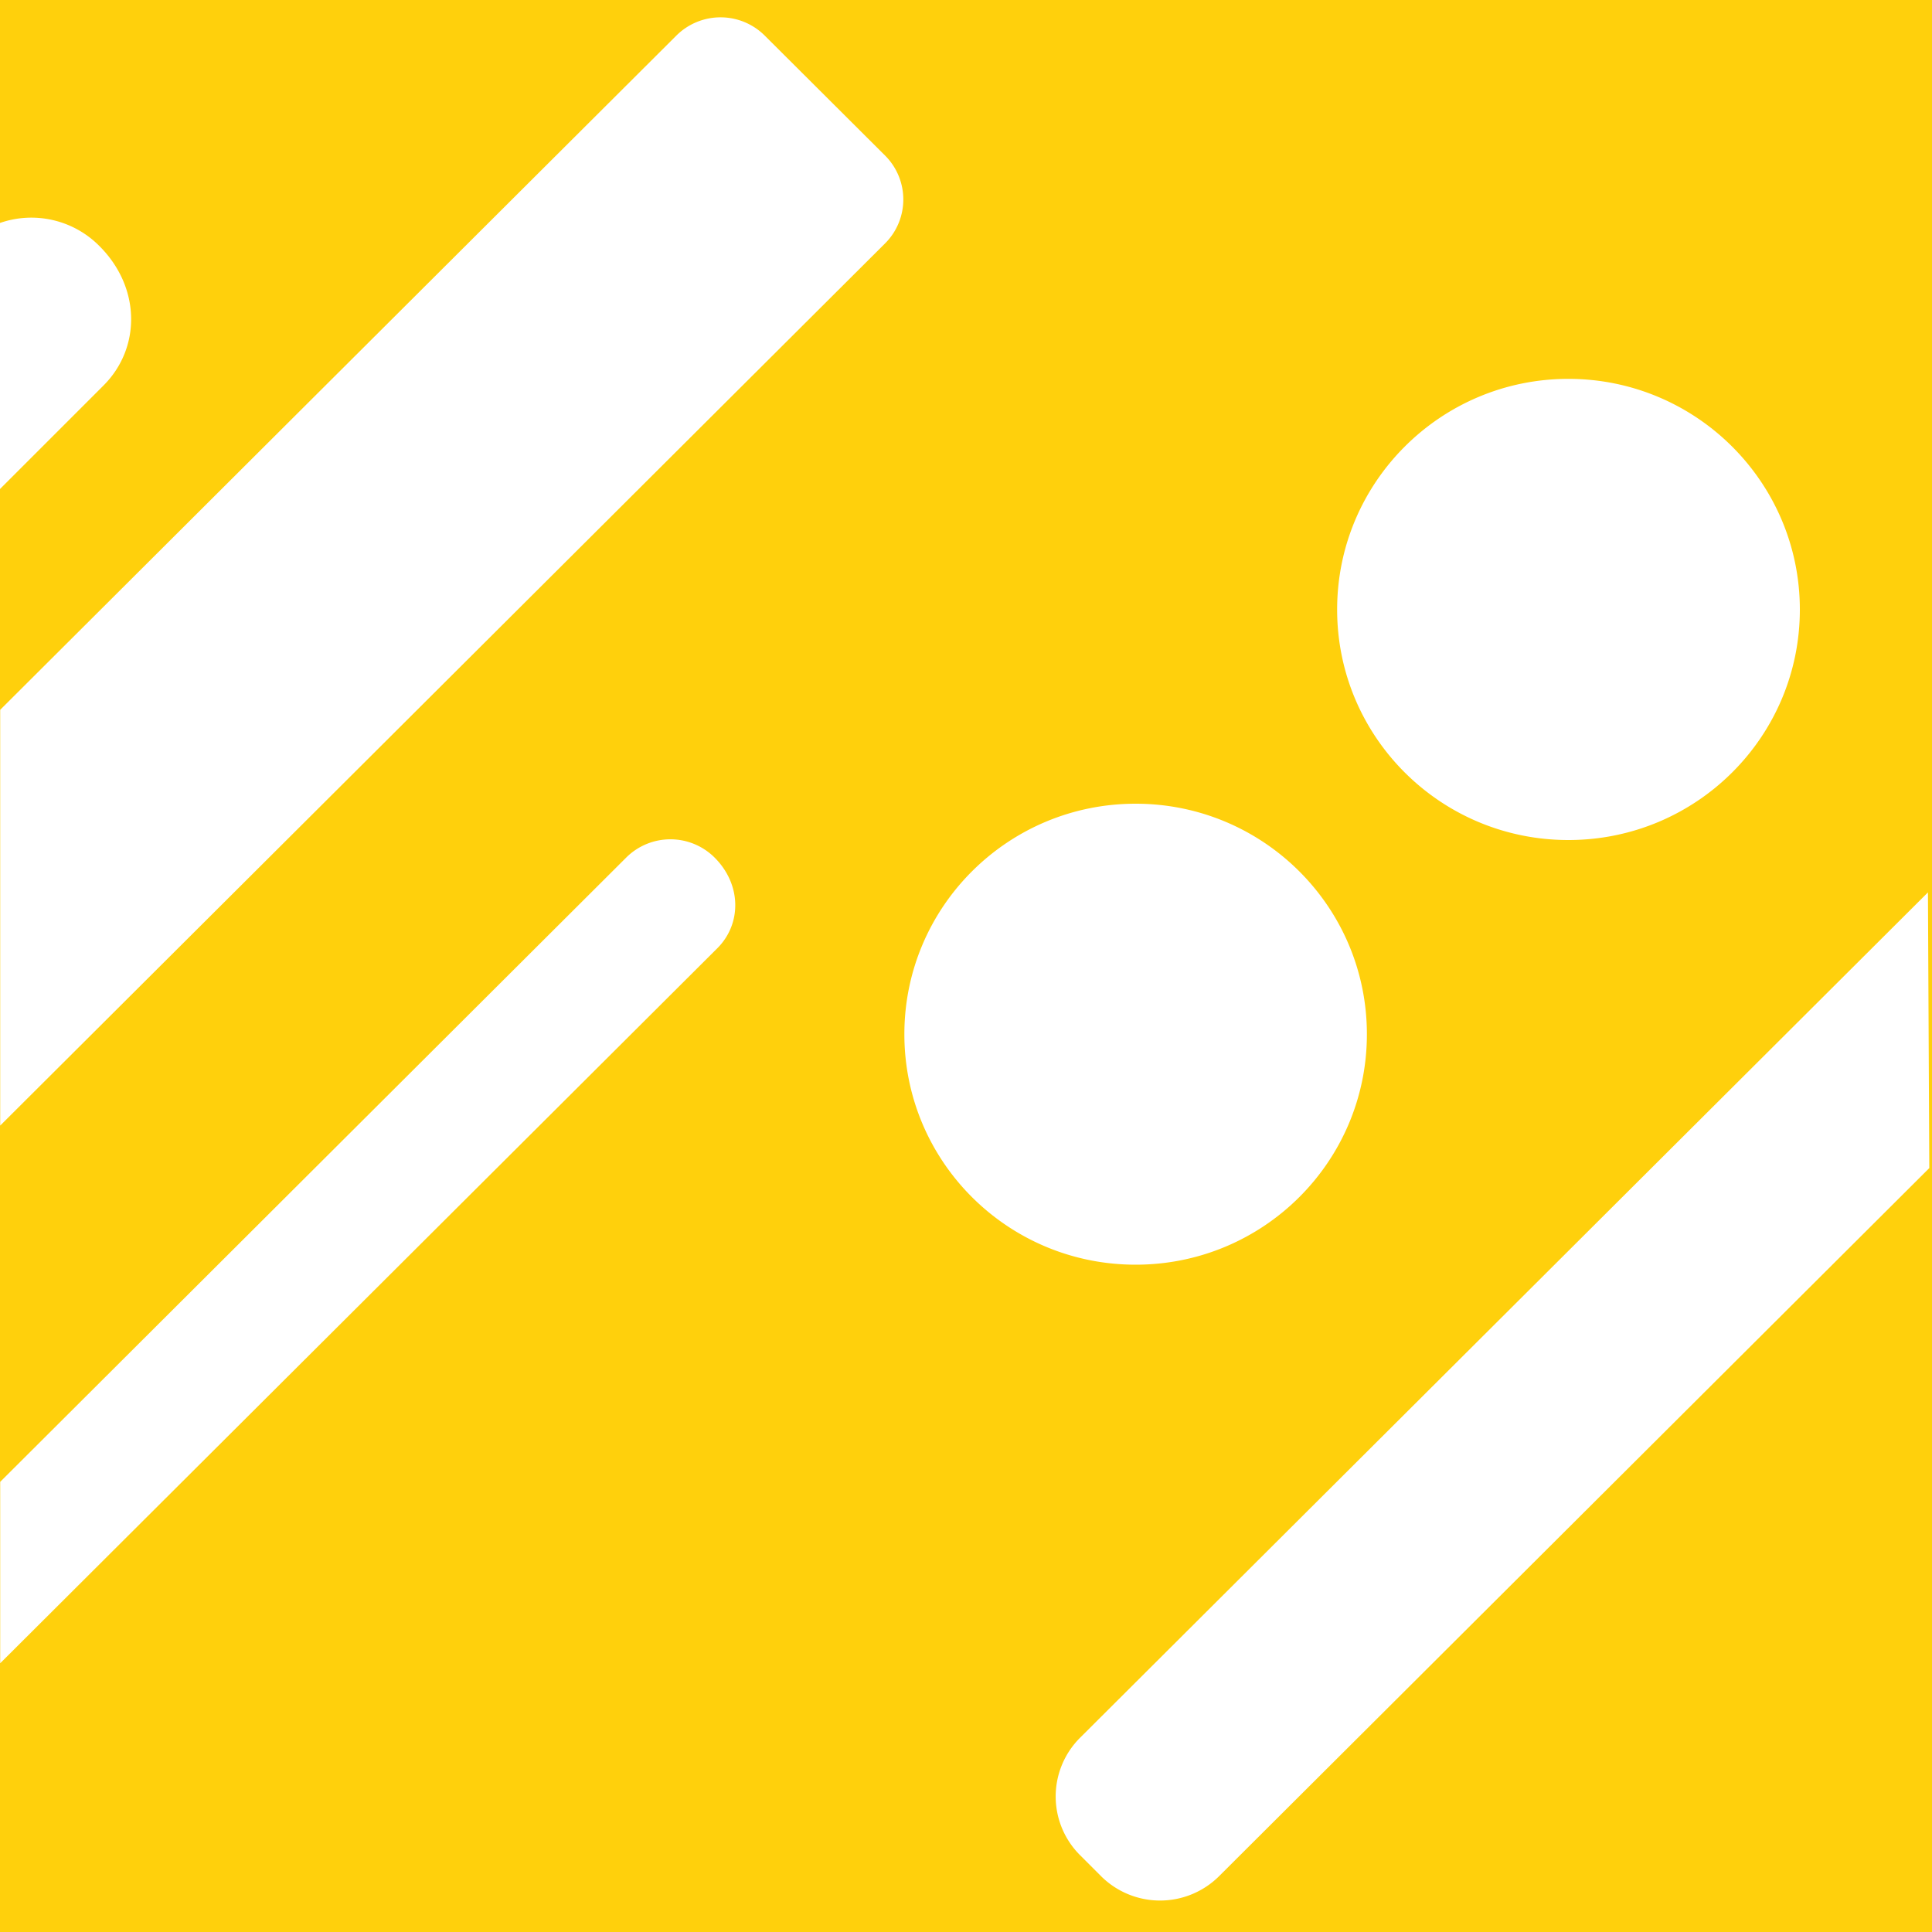 <svg id="Ebene_20" data-name="Ebene 20" xmlns="http://www.w3.org/2000/svg" width="1000" height="1000" viewBox="0 0 1000 1000">
  <g>
    <rect width="1000" height="1000.05" fill="#ffd00c"/>
    <path d="M0,115.4a49.5,49.5,0,0,1,51.3,11.8C73,148.7,73,180.1,53.6,199.5L0,253.1Z" fill="#fff"/>
    <path d="M692.1,315.5c0-65.9,53.6-119.4,119.7-119.4s119.8,53.5,119.8,119.4S878,434.8,811.8,434.8,692.1,381.4,692.1,315.5M.1,367.4l350-349a32.4,32.4,0,0,1,45.7,0l62.3,62.1a32.1,32.1,0,0,1,0,45.5L.1,582.6Zm468,167.9c0-65.9,53.6-119.3,119.7-119.3s119.7,53.4,119.7,119.3S654,654.6,587.8,654.6,468.1,601.2,468.1,535.3ZM.1,767,324.2,443.8a32.4,32.4,0,0,1,45.6,0c14.1,14,14.1,34.4,1.5,47L.1,860.9ZM570,971.2l-11-11a42.9,42.9,0,0,1,0-60.7L997.9,461.9l.7,142.7L630.9,971.2a43.3,43.3,0,0,1-60.9,0Z" fill="#fff"/>
  </g>
</svg>
